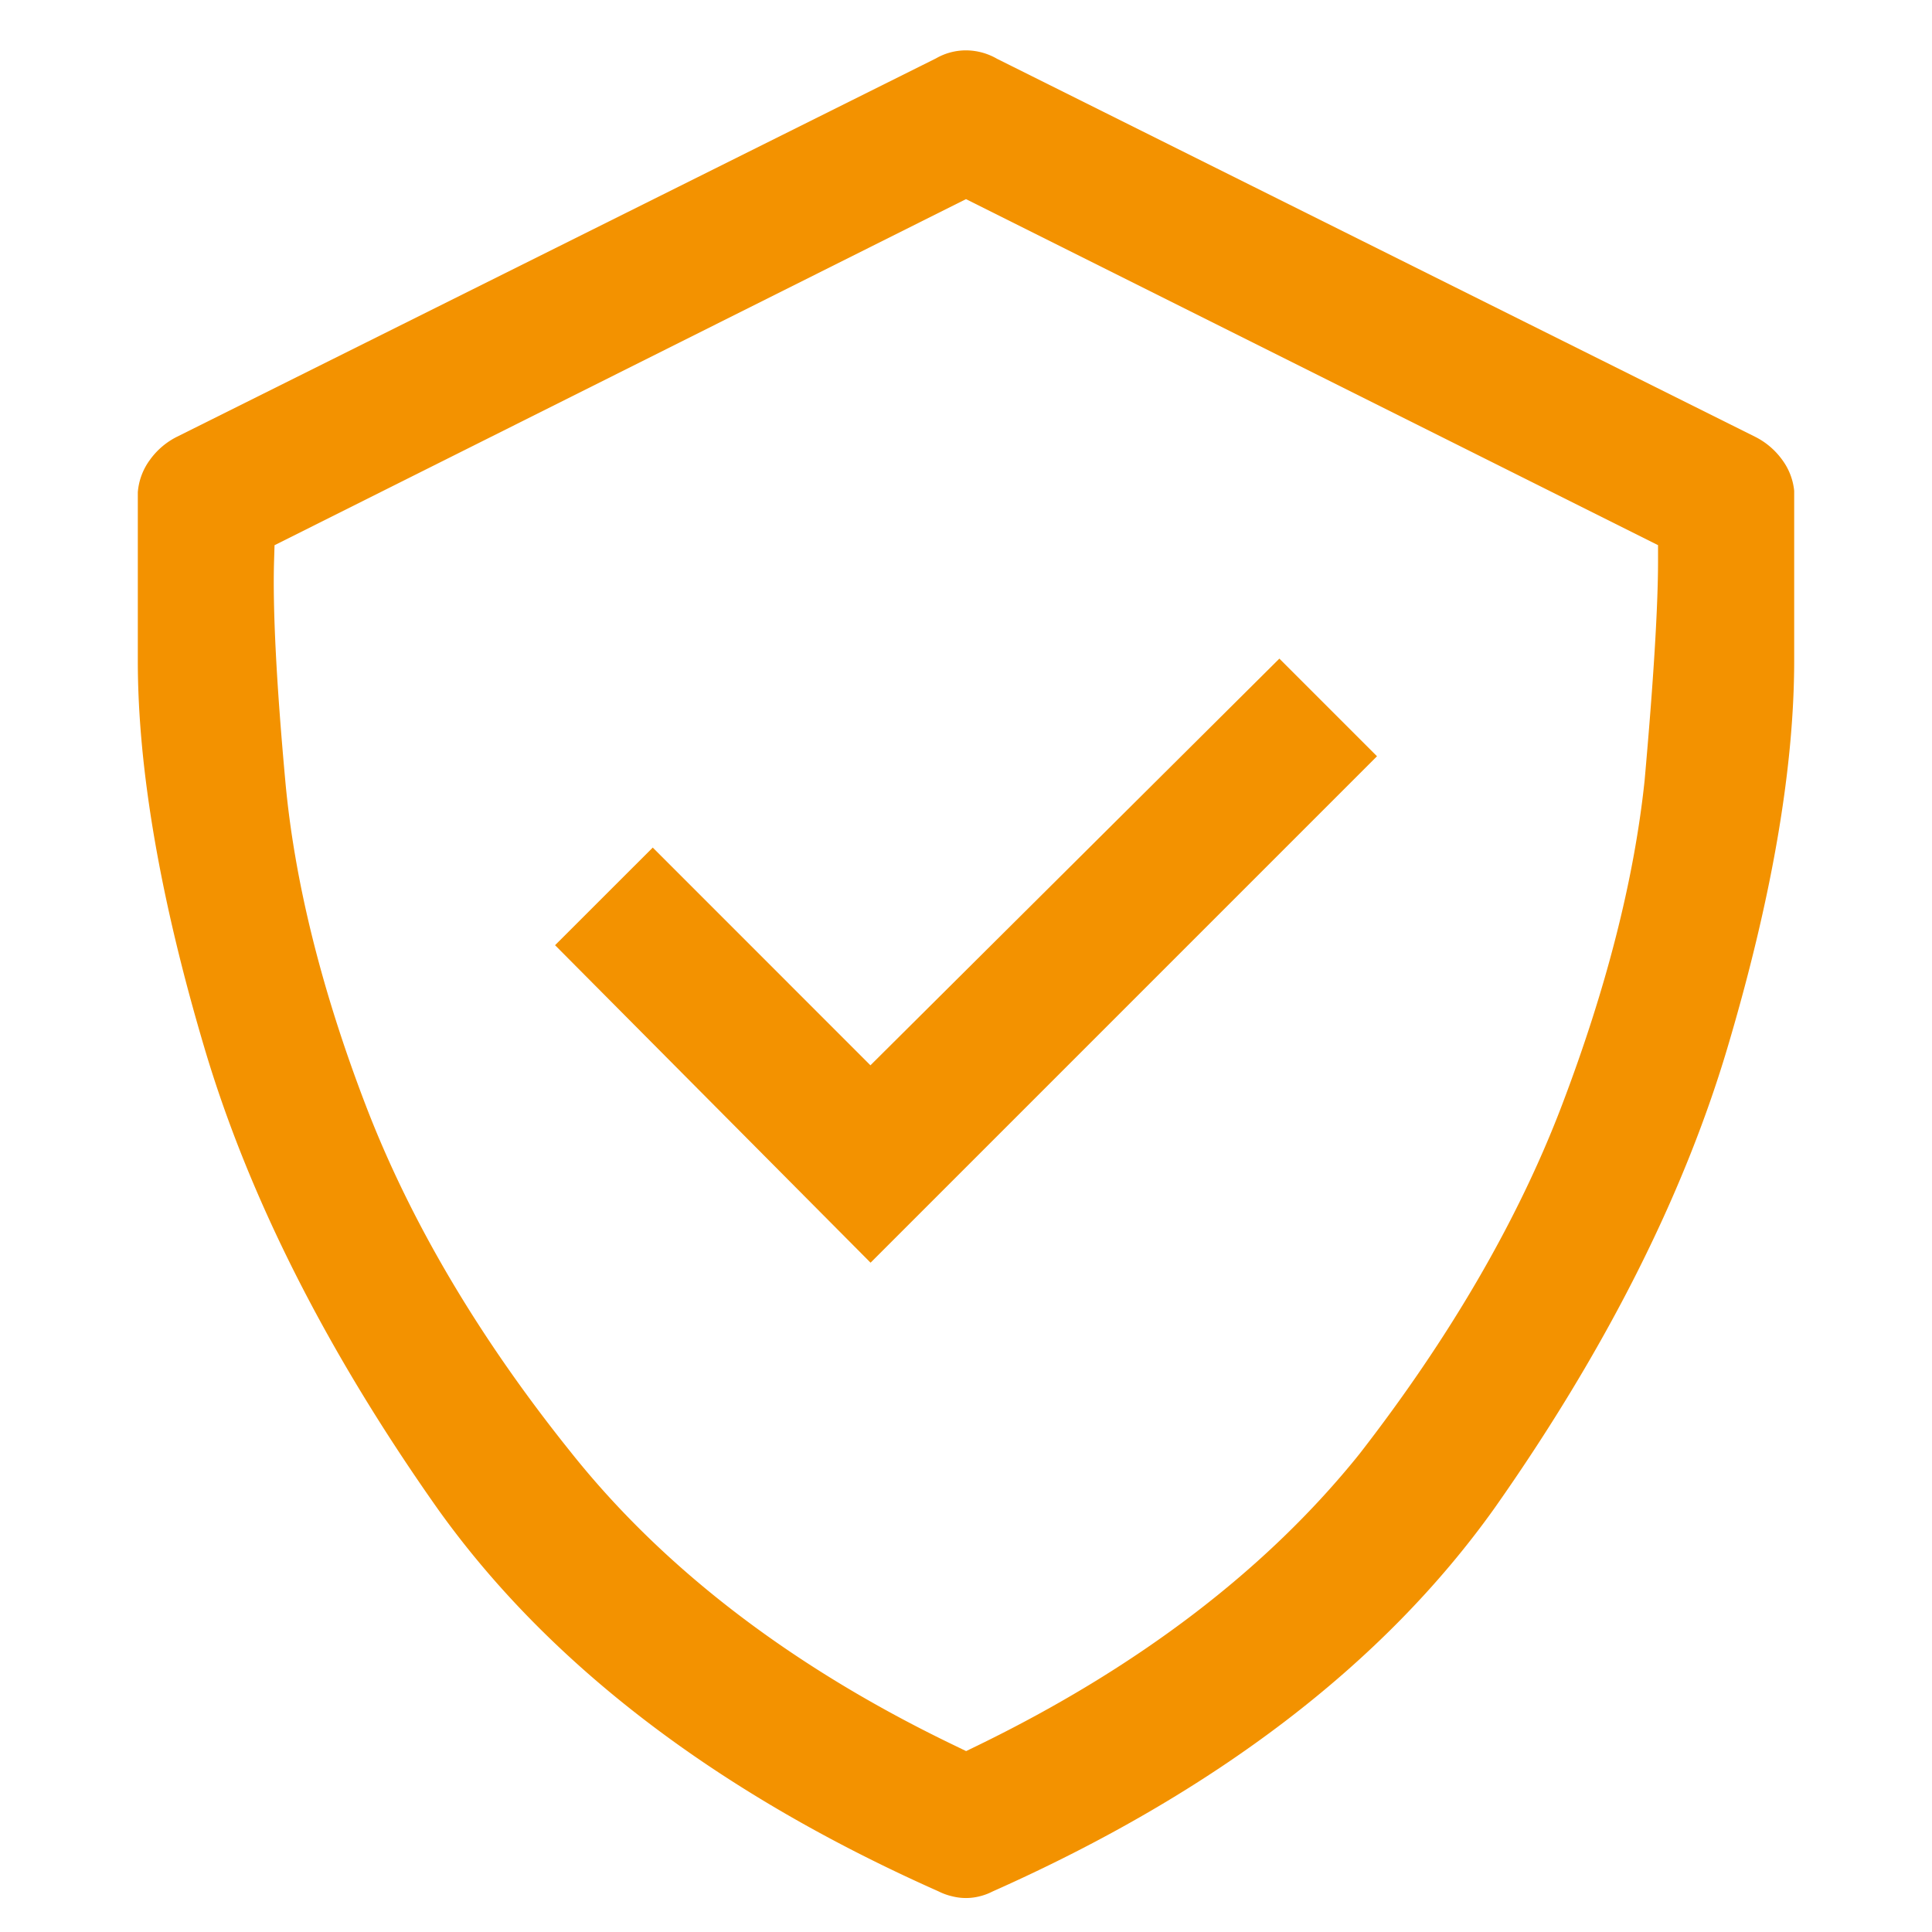 <svg id="Capa_1" data-name="Capa 1" xmlns="http://www.w3.org/2000/svg" viewBox="0 0 300 300"><defs><style>.cls-1{fill:none;}.cls-2{fill:#f39200;}</style></defs><path class="cls-1" d="M204.92,220.91c13.45-17.25,23.65-34.79,30.29-52.08s10.79-33.6,12.35-48.36c1.21-13.52,1.89-23.94,2-31L150,39.69,50.36,89.51c0,7.18.54,17.59,1.76,31,1.34,14.74,5.38,31,12,48.3S81,203.49,94.75,220.57c13.3,16.78,31.87,31.1,55.25,42.6C173.16,251.67,191.64,237.47,204.92,220.91Zm-69.76-13.72-60-60.43,26.24-26.25,33.83,33.83,63.5-63.16,26.24,26.25Z"/><path class="cls-2" d="M154.12,293.71c34.54-15.36,60.7-35.34,77.93-59.5,17.15-24.36,29.32-48.42,36.18-71.49s10.37-43.34,10.37-60.13V76.21a9.7,9.7,0,0,0-1.84-4.78,11.61,11.61,0,0,0-4.27-3.63L154.82,9.13A9.72,9.72,0,0,0,150,7.82a9.34,9.34,0,0,0-4.65,1.24L27.52,67.8a11.53,11.53,0,0,0-4.25,3.62,9.77,9.77,0,0,0-1.87,5l0,26.22c0,16.79,3.49,37,10.36,60.13s19,47.13,36.2,71.51c17.21,24.14,43.37,44.12,77.75,59.4a9.46,9.46,0,0,0,2.2.79,8.61,8.61,0,0,0,4.16,0A9,9,0,0,0,154.12,293.71Zm-4.1-21.8-1.71-.83C123,258.92,103,243.57,88.61,225.46c-14.2-17.69-24.91-35.8-31.82-53.83S45.7,136.7,44.3,121.24C42.91,106,42.33,94.43,42.56,87l.07-2.34L150,30.92,257.46,84.65v2.42c0,7.2-.71,18.7-2.09,34.17-1.64,15.5-6,32.43-12.84,50.39S225,207.87,211.08,225.79c-14.38,17.9-34.34,33.13-59.35,45.29Z"/><polygon class="cls-2" points="135.18 196.07 213.82 117.43 198.66 102.27 135.16 165.42 101.36 131.61 86.19 146.77 135.18 196.07"/></svg>